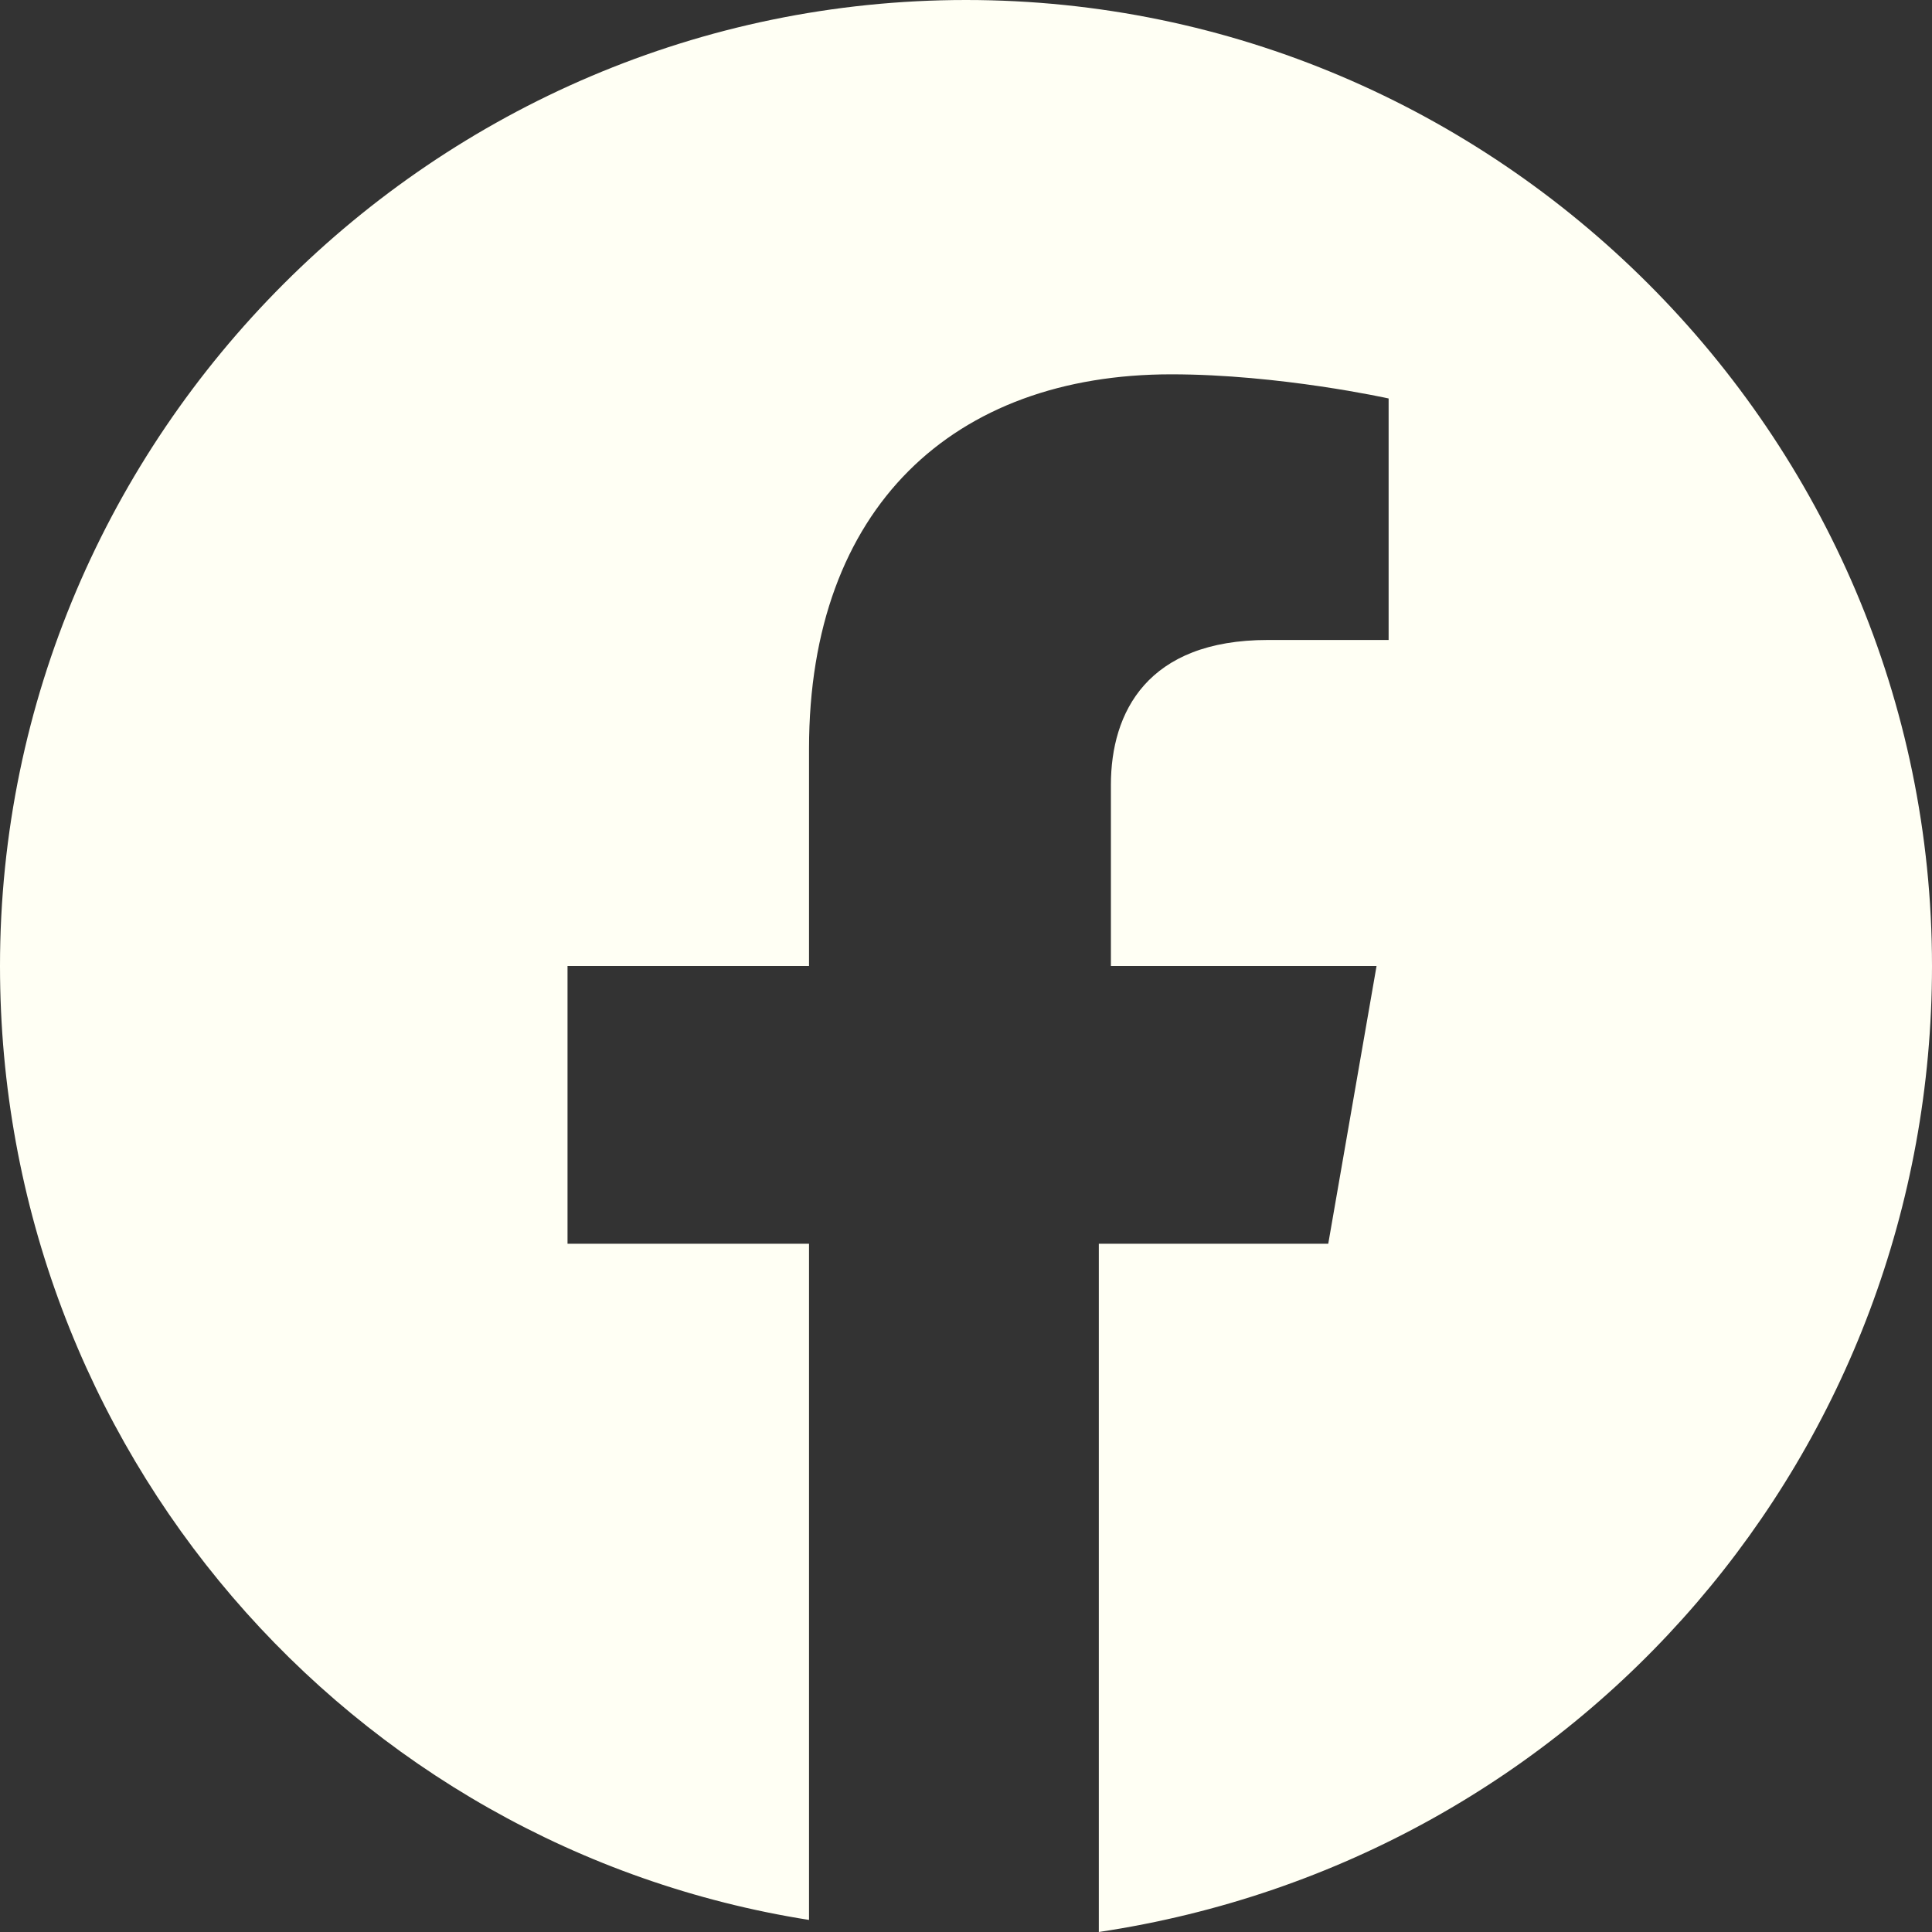 <?xml version="1.0" encoding="utf-8"?>
<svg xmlns="http://www.w3.org/2000/svg" fill="none" height="100%" overflow="visible" preserveAspectRatio="none" style="display: block;" viewBox="0 0 24 24" width="100%">
<rect x="0" y="0" width="24" height="24" fill="#333333" stroke="none"/>
<path d="M24 12C24 5.4 18.6 0 12 0C5.4 0 0 5.4 0 12C0 18 4.35 22.95 10.05 23.85V15.45H7.05V12H10.05V9.3C10.05 6.3 11.85 4.65 14.55 4.65C15.9 4.65 17.25 4.95 17.25 4.95V7.95H15.75C14.25 7.95 13.8 8.85 13.8 9.75V12H17.1L16.5 15.45H13.65V24C19.65 23.1 24 18 24 12Z" fill="#FFFFF4" id="facebook"/>
</svg>